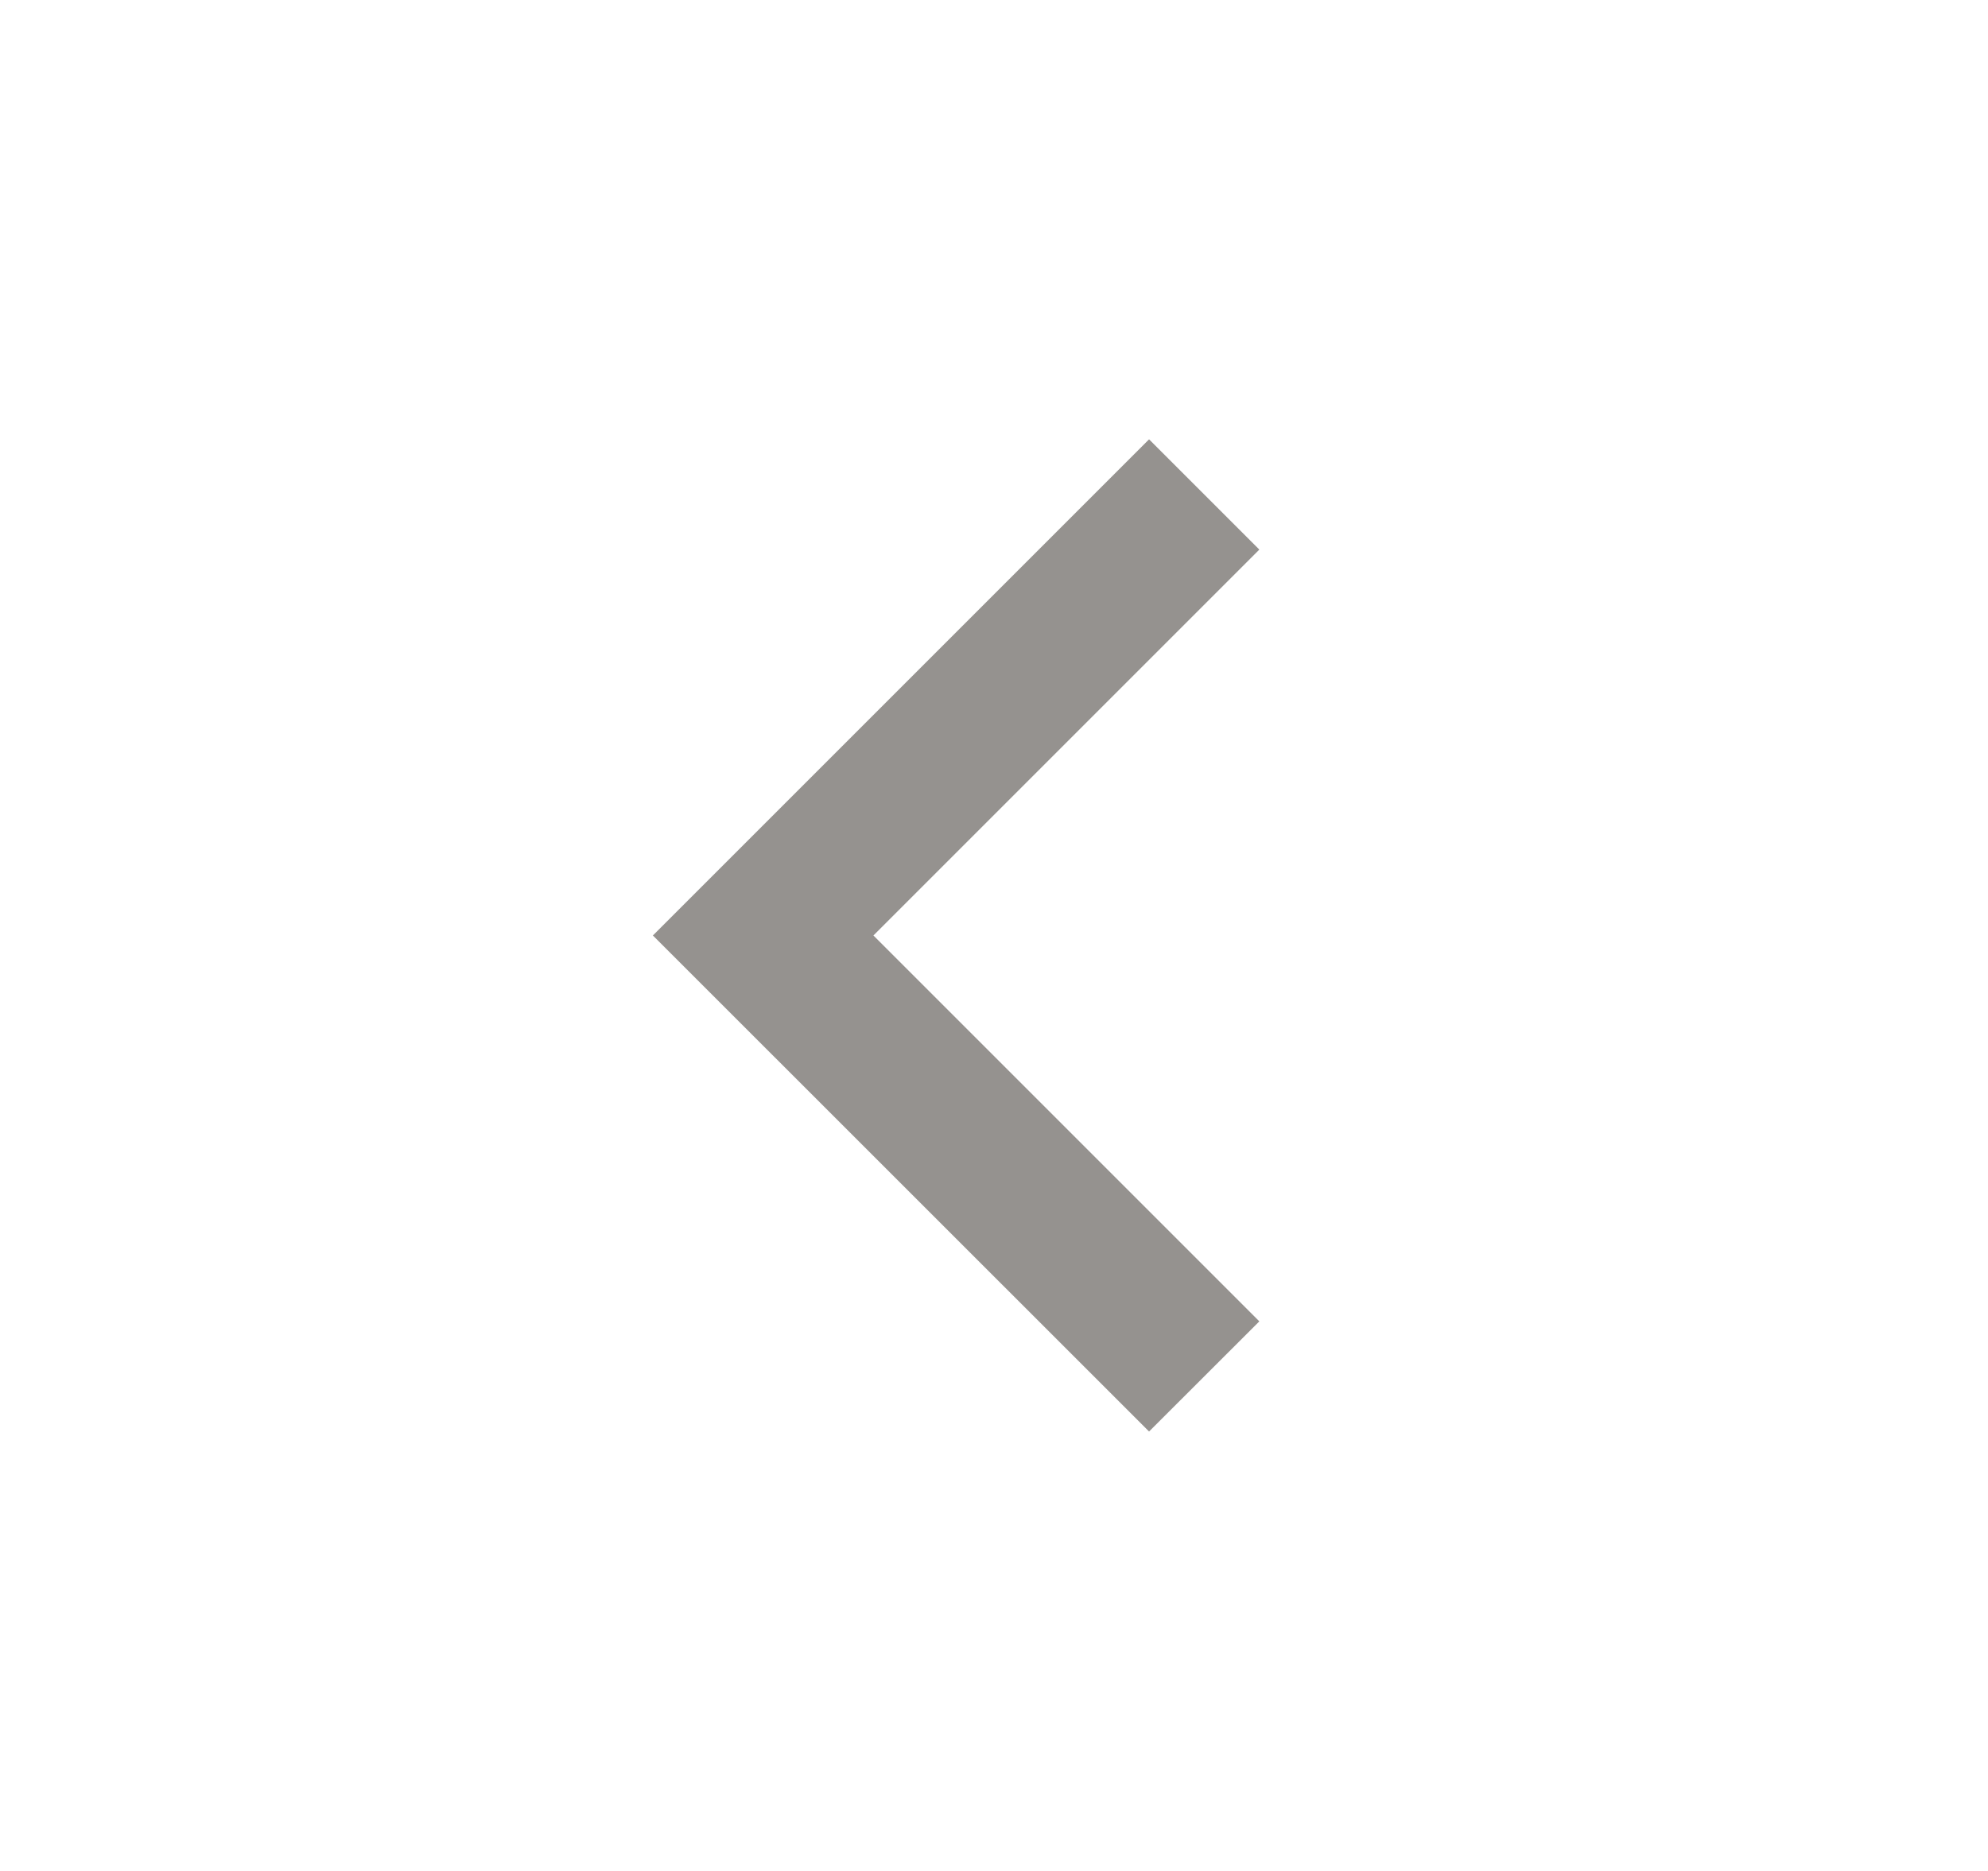 <svg width="17" height="16" viewBox="0 0 17 16" fill="none" xmlns="http://www.w3.org/2000/svg">
<path d="M7.469 8L10.769 4.7L9.826 3.757L5.583 8L9.826 12.242L10.769 11.3L7.469 8Z" fill="#95928F"/>
</svg>
